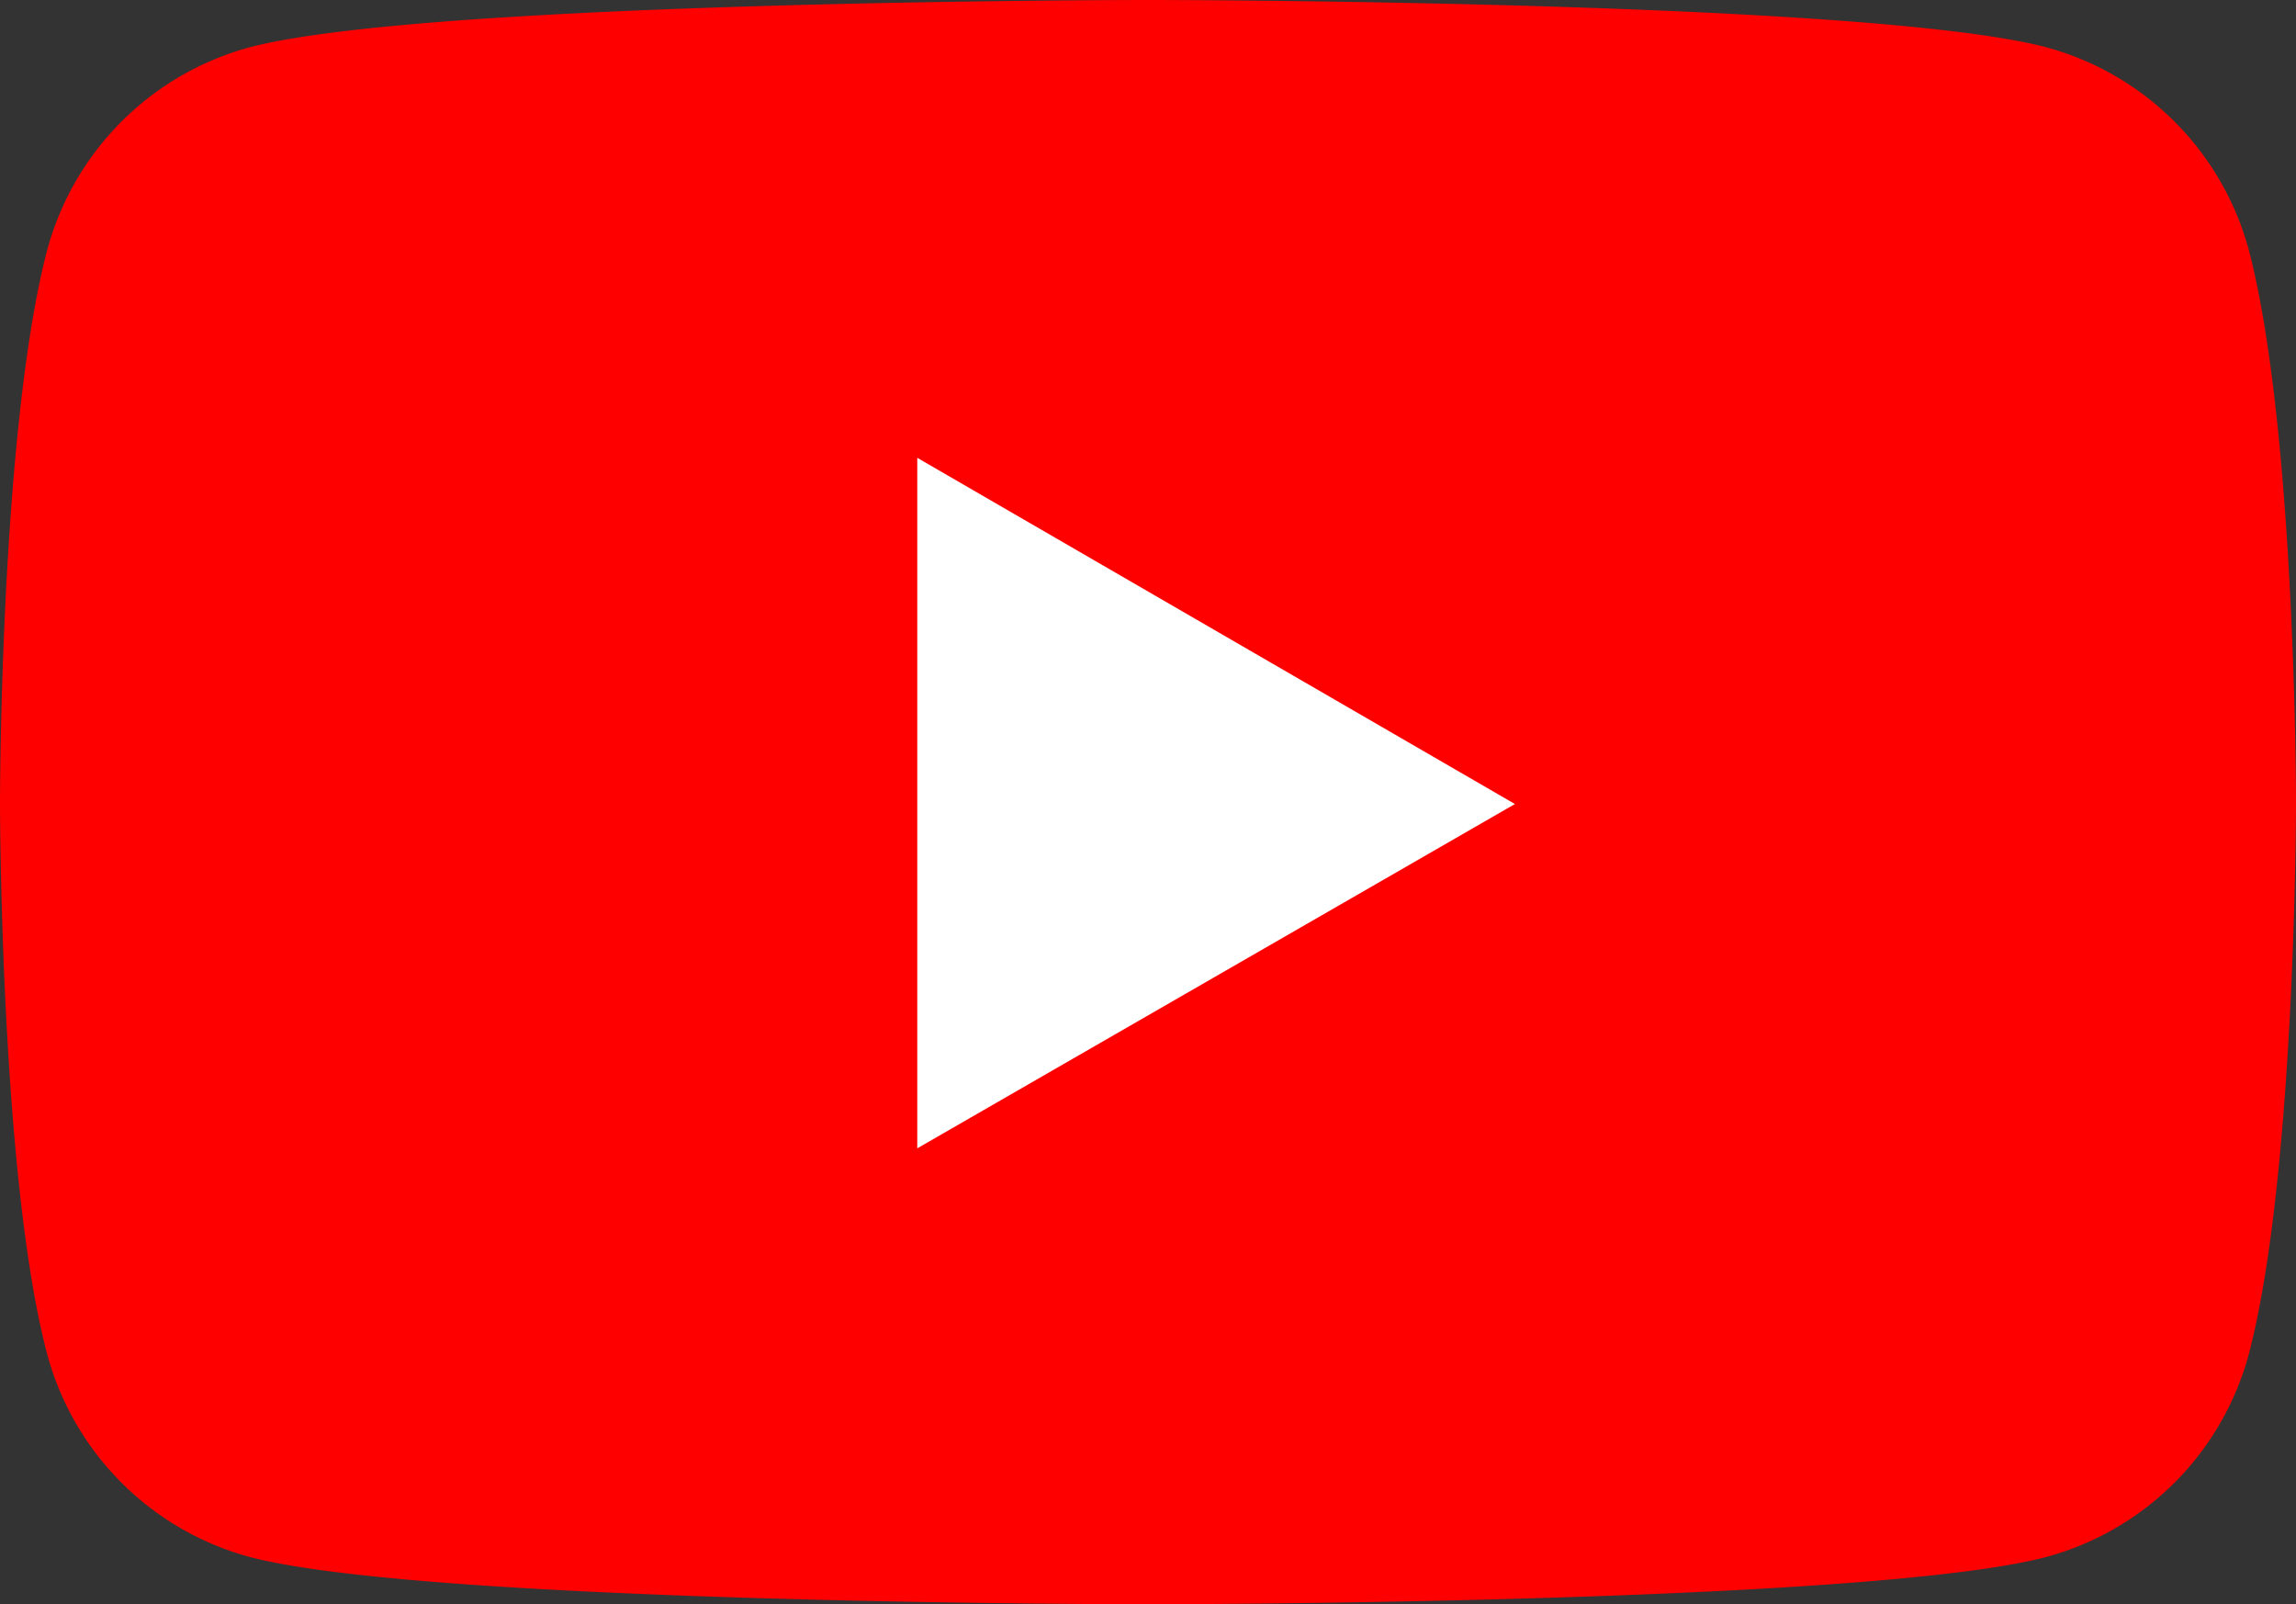 <svg xmlns="http://www.w3.org/2000/svg" width="121.4" height="84.8" viewBox="0 0 121.4 84.8">
  <rect x="0" y="0" width="121.4" height="84.8" fill="#333333" stroke="none"/>
  <g id="Group_407" data-name="Group 407" transform="translate(-84.6 -85.1)">
    <path id="Path_147" data-name="Path 147" d="M203.5,98.3a15.211,15.211,0,0,0-10.7-10.7c-9.5-2.5-47.5-2.5-47.5-2.5s-38,0-47.5,2.5A15.211,15.211,0,0,0,87.1,98.3c-2.5,9.5-2.5,29.2-2.5,29.2s0,19.8,2.5,29.2a15.211,15.211,0,0,0,10.7,10.7c9.5,2.5,47.5,2.5,47.5,2.5s38,0,47.5-2.5a15.211,15.211,0,0,0,10.7-10.7c2.5-9.5,2.5-29.2,2.5-29.2S206,107.8,203.5,98.3Z" fill="red"/>
    <path id="Path_148" data-name="Path 148" d="M133.1,145.8l31.6-18.2-31.6-18.3Z" fill="#fff"/>
  </g>
</svg>
